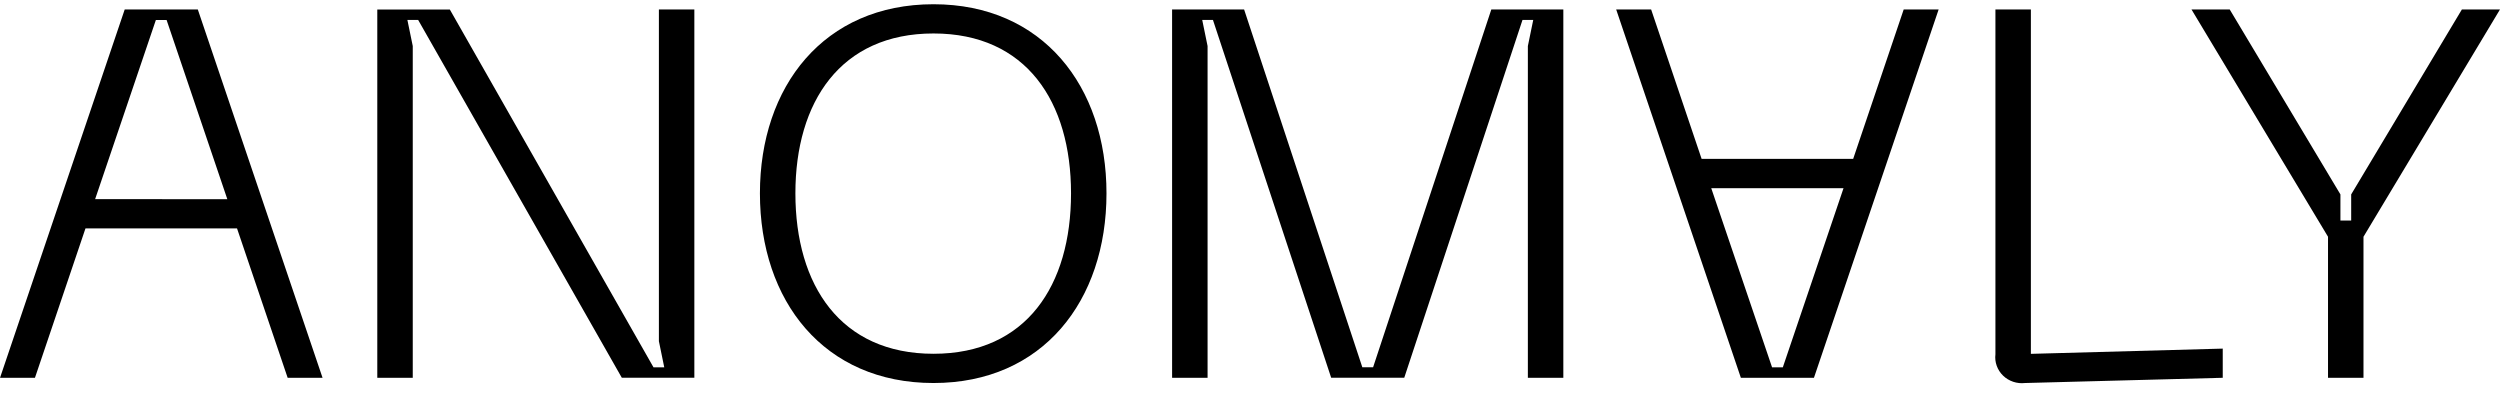 <svg width="165" height="26" viewBox="0 0 165 26" fill="none" xmlns="http://www.w3.org/2000/svg">
<path d="M162.484 0.625L155.178 12.831V14.555H154.468V12.832L147.162 0.626H144.639L153.649 15.625V24.935H155.99V15.625L164.998 0.626L162.484 0.625Z" fill="black"/>
<path d="M133.649 25.279L146.701 24.934V23.008L134.038 23.354V0.625H131.698V23.383C131.667 23.64 131.696 23.899 131.784 24.143C131.871 24.387 132.014 24.608 132.202 24.791C132.389 24.973 132.617 25.111 132.868 25.196C133.119 25.281 133.386 25.309 133.649 25.279Z" fill="black"/>
<path d="M77.359 24.934H79.7V3.039L79.346 1.314H80.054L87.857 24.93H92.681L100.485 1.314H101.194L100.839 3.039V24.934H103.18V0.625H98.427L90.624 24.241H89.914L82.111 0.625H77.358L77.359 24.934Z" fill="black"/>
<path d="M121.673 12.419L117.666 24.245H116.957L112.942 12.419H121.673ZM108.975 0.626H106.668L114.897 24.934H119.721L127.95 0.625H125.644L122.309 10.487H112.307L108.975 0.626Z" fill="black"/>
<path d="M13.055 0.625H8.231L0.002 24.934H2.307L5.642 15.073H15.643L18.985 24.934H21.288L13.055 0.625ZM6.279 13.142L10.287 1.321H10.996L15.004 13.148L6.279 13.142Z" fill="black"/>
<path d="M24.901 24.934H27.242V3.039L26.887 1.314H27.597L41.039 24.93H45.827V0.625H43.487V22.52L43.841 24.244H43.131L29.689 0.628H24.901V24.934Z" fill="black"/>
<path d="M61.611 0.28C54.375 0.28 50.155 5.698 50.155 12.762C50.155 19.866 54.375 25.279 61.611 25.279C68.812 25.279 73.028 19.866 73.028 12.762C73.032 5.694 68.812 0.28 61.611 0.28ZM61.611 23.349C55.475 23.349 52.496 18.831 52.496 12.76C52.496 6.729 55.475 2.209 61.611 2.209C67.747 2.209 70.688 6.729 70.688 12.763C70.688 18.831 67.747 23.349 61.611 23.349Z" fill="black"/>
</svg>
